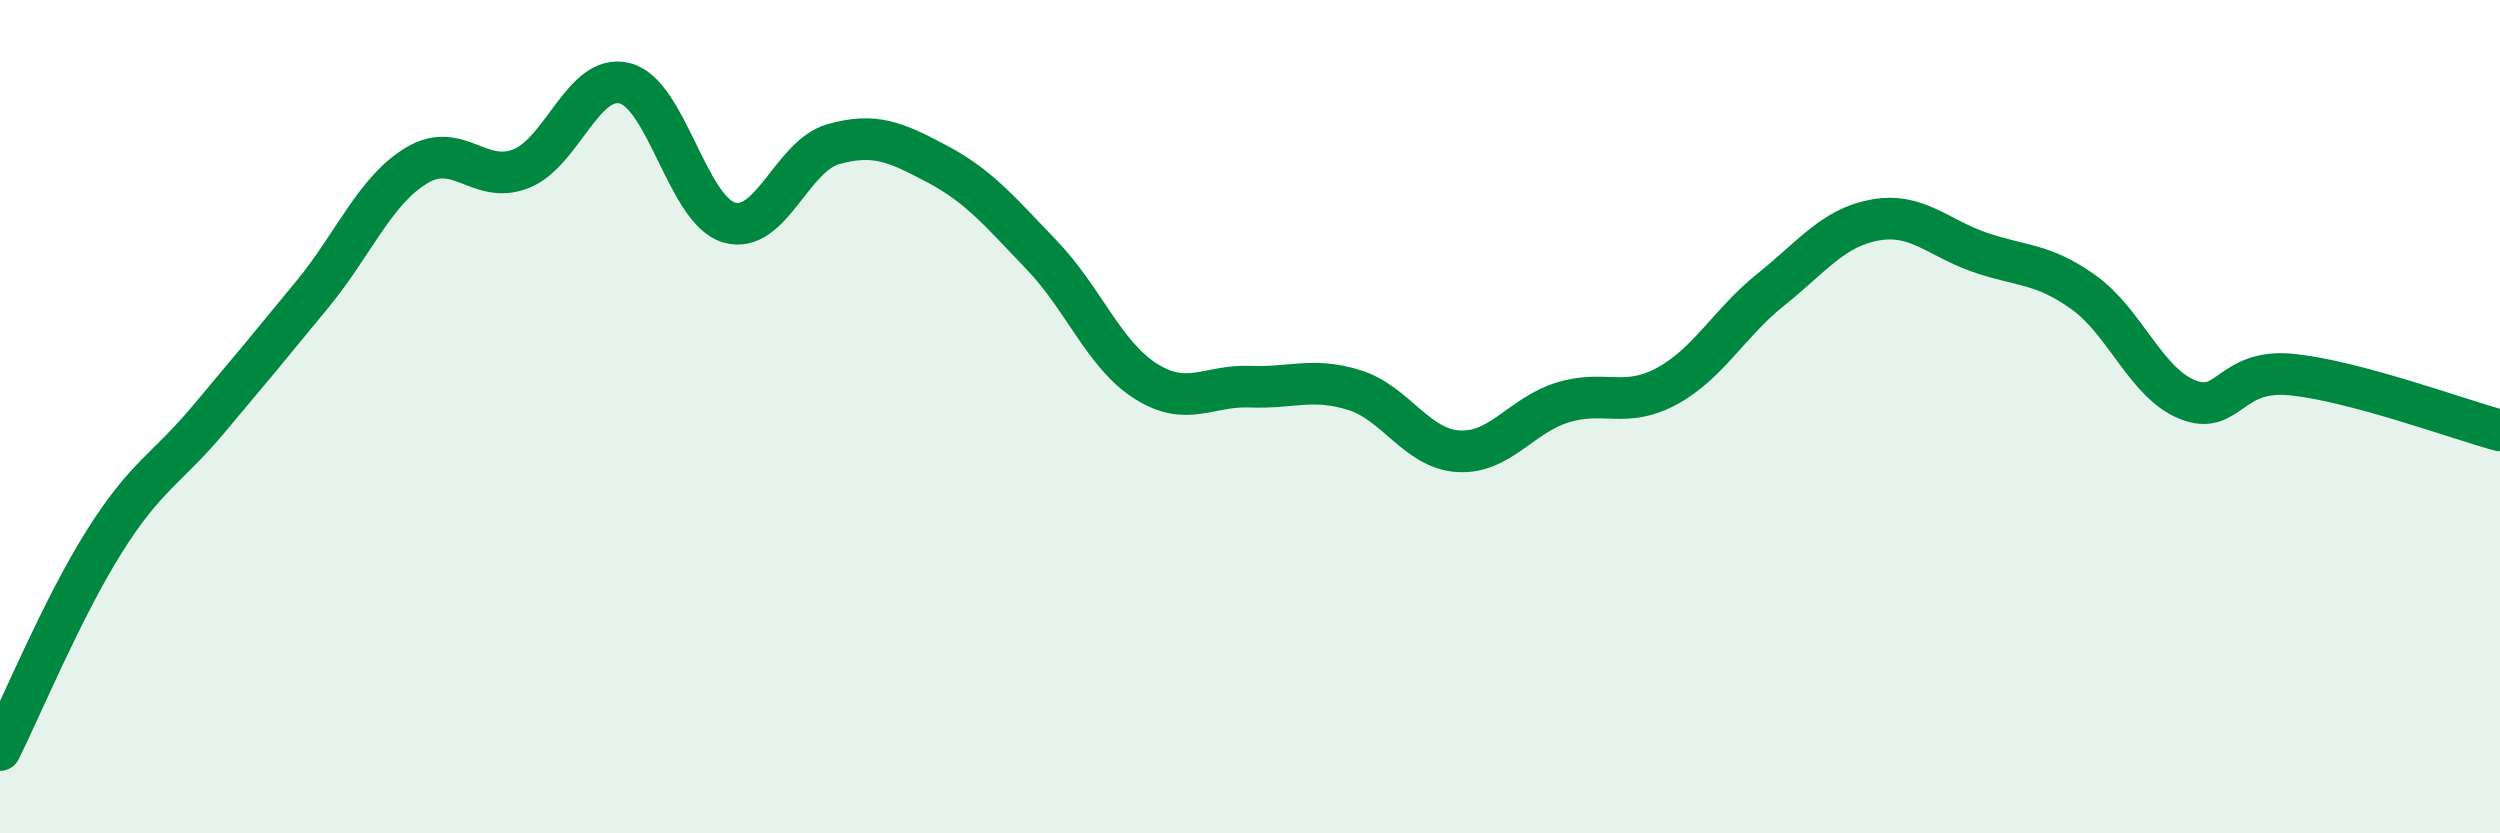 
    <svg width="60" height="20" viewBox="0 0 60 20" xmlns="http://www.w3.org/2000/svg">
      <path
        d="M 0,18 C 0.5,17 1.5,14.59 2.5,13 C 3.5,11.41 4,11.26 5,10.07 C 6,8.88 6.5,8.28 7.5,7.06 C 8.5,5.84 9,4.57 10,3.97 C 11,3.37 11.5,4.44 12.5,4.05 C 13.5,3.66 14,1.74 15,2 C 16,2.26 16.5,5.05 17.5,5.34 C 18.5,5.63 19,3.74 20,3.46 C 21,3.18 21.5,3.41 22.5,3.94 C 23.5,4.47 24,5.08 25,6.12 C 26,7.16 26.5,8.52 27.5,9.15 C 28.5,9.78 29,9.24 30,9.28 C 31,9.32 31.5,9.05 32.5,9.36 C 33.5,9.67 34,10.77 35,10.83 C 36,10.89 36.5,9.97 37.5,9.66 C 38.5,9.35 39,9.81 40,9.27 C 41,8.73 41.5,7.75 42.5,6.95 C 43.5,6.15 44,5.46 45,5.28 C 46,5.1 46.5,5.7 47.5,6.05 C 48.5,6.4 49,6.3 50,7.01 C 51,7.72 51.5,9.19 52.5,9.59 C 53.5,9.99 53.5,8.84 55,8.99 C 56.5,9.14 59,10.06 60,10.33L60 20L0 20Z"
        fill="#008740"
        opacity="0.1"
        stroke-linecap="round"
        stroke-linejoin="round"
      />
      <path
        d="M 0,18 C 0.5,17 1.5,14.59 2.5,13 C 3.5,11.41 4,11.26 5,10.07 C 6,8.88 6.5,8.28 7.5,7.06 C 8.5,5.84 9,4.57 10,3.97 C 11,3.37 11.5,4.44 12.5,4.05 C 13.5,3.66 14,1.74 15,2 C 16,2.26 16.5,5.05 17.5,5.34 C 18.5,5.63 19,3.74 20,3.46 C 21,3.18 21.5,3.41 22.5,3.94 C 23.5,4.47 24,5.08 25,6.12 C 26,7.16 26.5,8.52 27.5,9.15 C 28.5,9.78 29,9.24 30,9.28 C 31,9.32 31.5,9.05 32.5,9.36 C 33.5,9.67 34,10.77 35,10.83 C 36,10.89 36.5,9.97 37.5,9.66 C 38.5,9.35 39,9.81 40,9.27 C 41,8.73 41.5,7.75 42.5,6.95 C 43.5,6.15 44,5.46 45,5.28 C 46,5.1 46.5,5.7 47.5,6.05 C 48.5,6.4 49,6.3 50,7.01 C 51,7.72 51.5,9.19 52.5,9.59 C 53.5,9.99 53.5,8.84 55,8.99 C 56.5,9.14 59,10.06 60,10.33"
        stroke="#008740"
        stroke-width="1"
        fill="none"
        stroke-linecap="round"
        stroke-linejoin="round"
      />
    </svg>
  